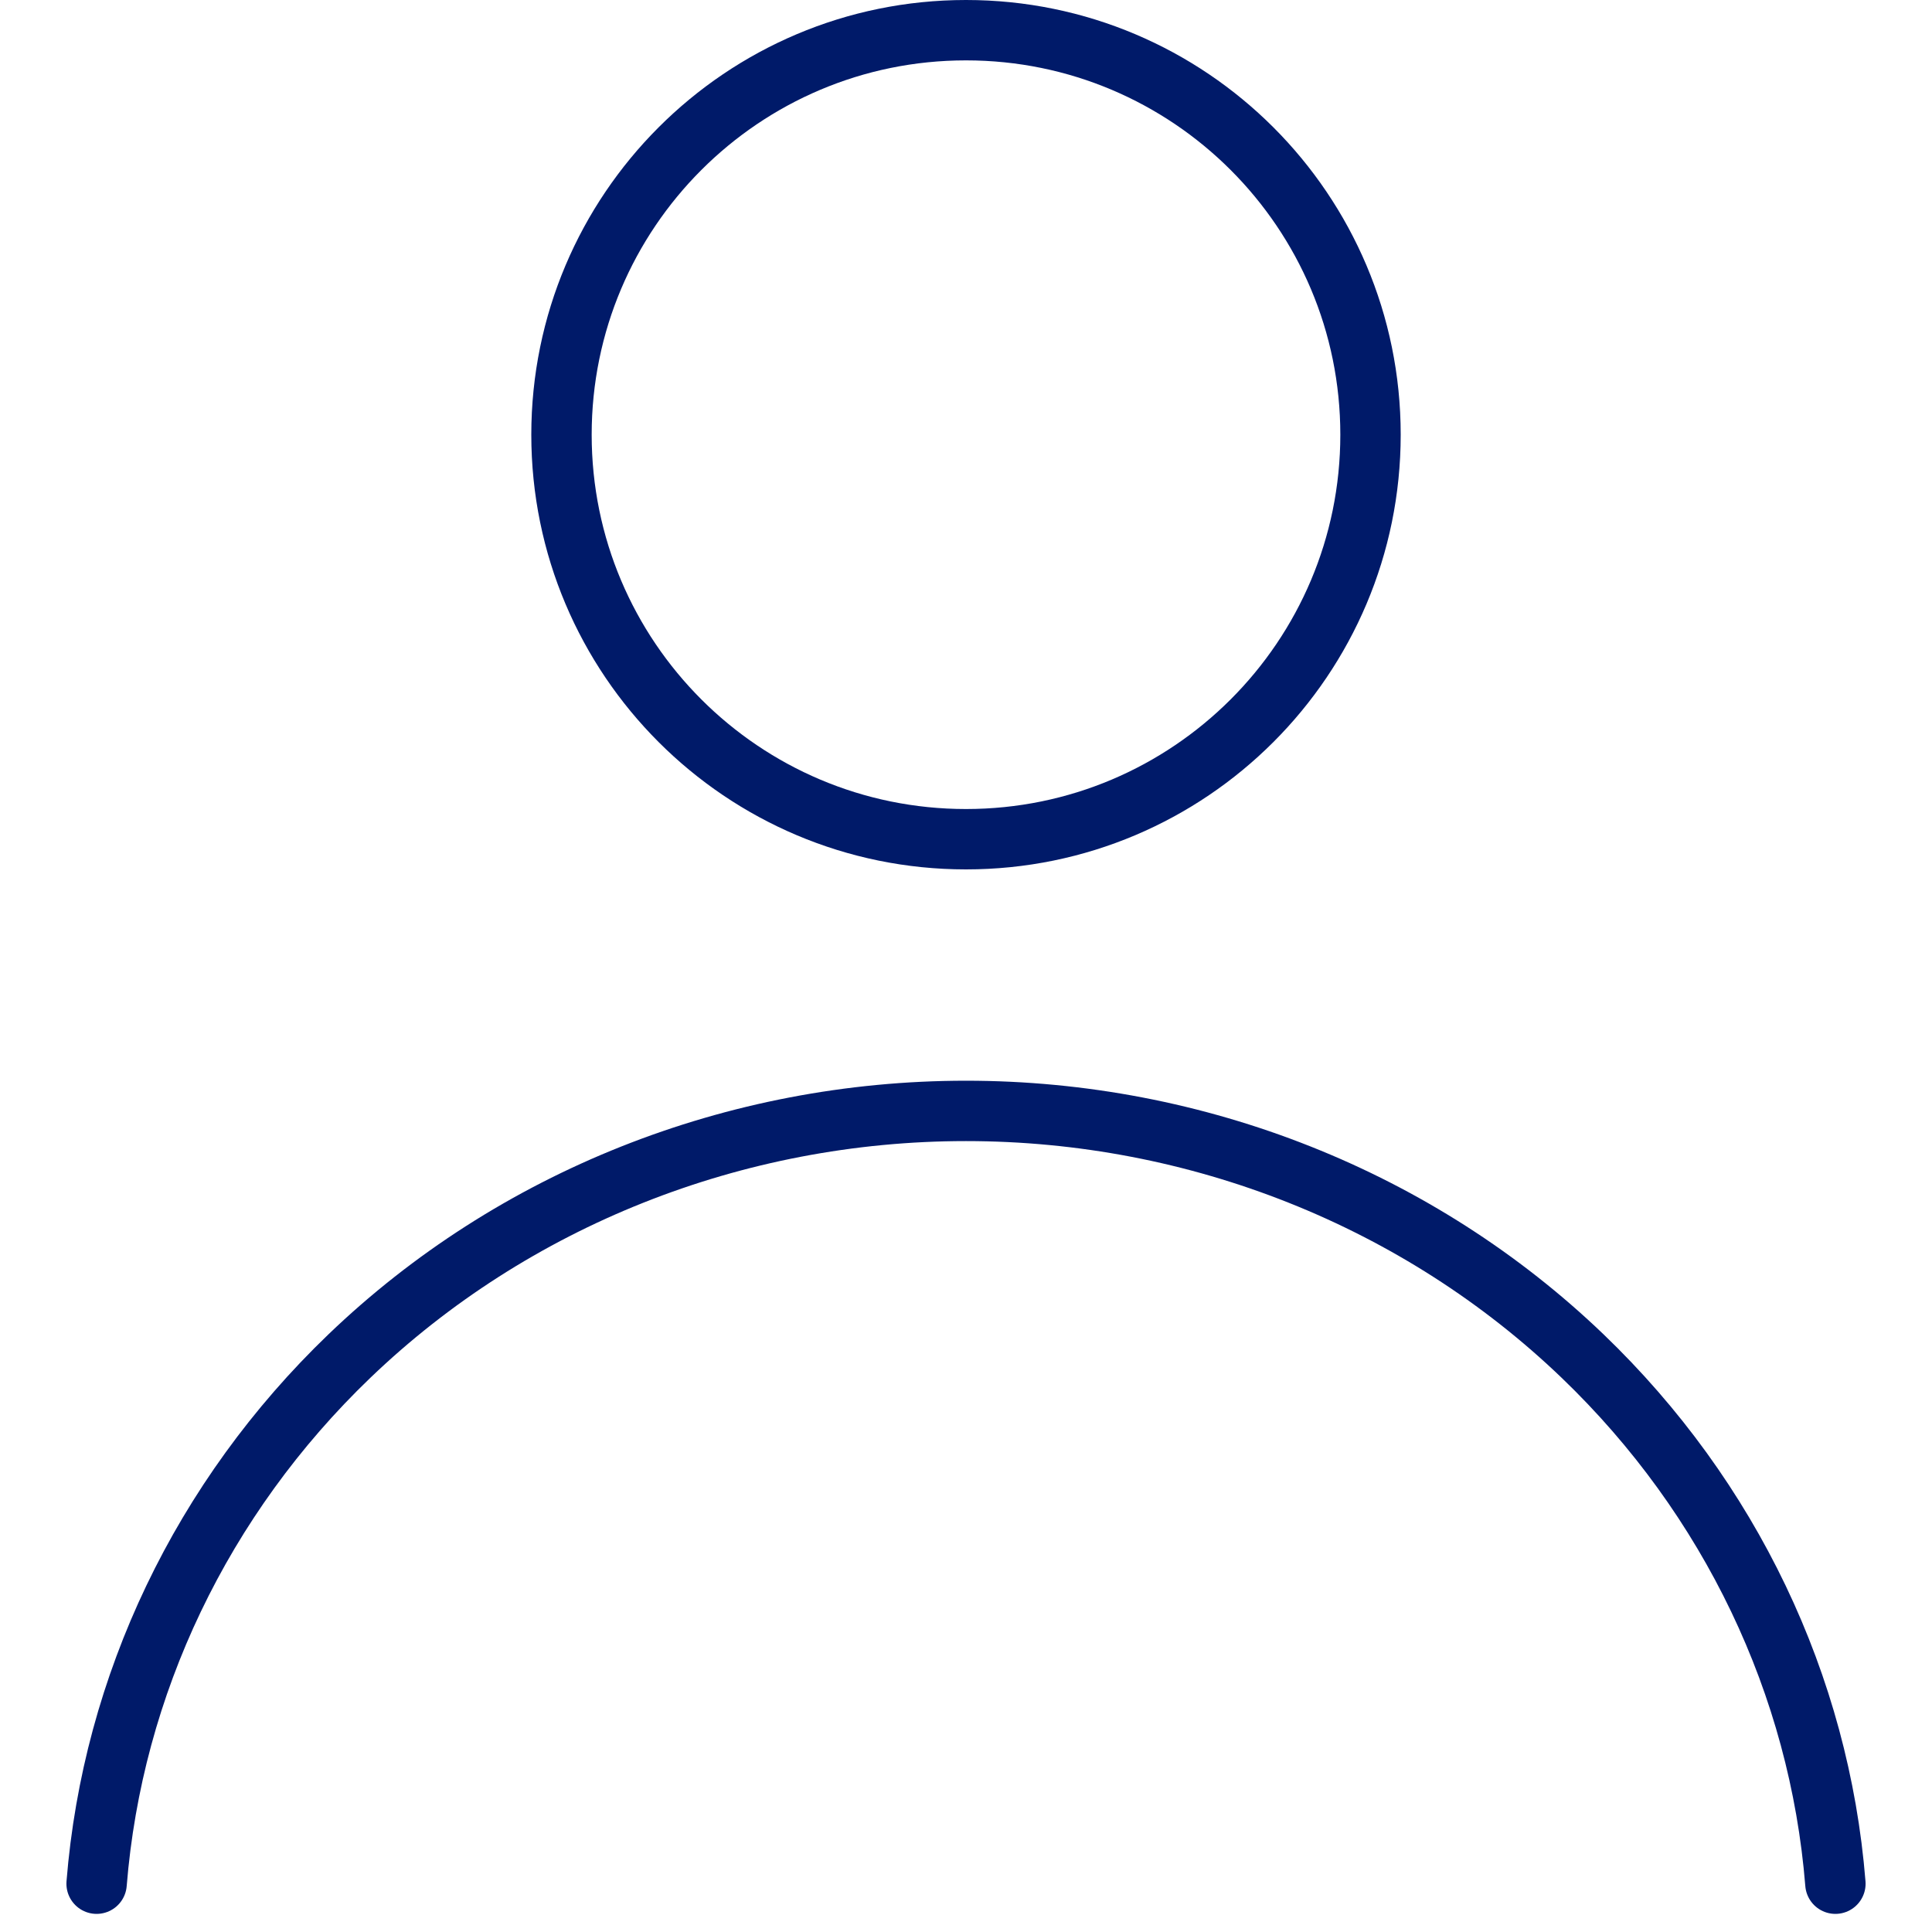 <svg width="32" height="32" viewBox="0 0 32 32" fill="none" xmlns="http://www.w3.org/2000/svg">
<path d="M22.7 7.2C22.7 10.9 19.7 13.9 16 13.9C12.3 13.9 9.3 10.9 9.3 7.2C9.3 3.5 12.3 0.5 16 0.5C19.7 0.5 22.7 3.5 22.7 7.2Z" stroke="#001A69"/>
<path d="M30.4 31.2C30.136 27.912 28.658 24.809 26.213 22.461C23.504 19.861 19.83 18.4 16 18.4C12.169 18.4 8.496 19.861 5.787 22.461C3.342 24.809 1.864 27.912 1.6 31.2" stroke="#001A69" stroke-linecap="round"/>
</svg>
